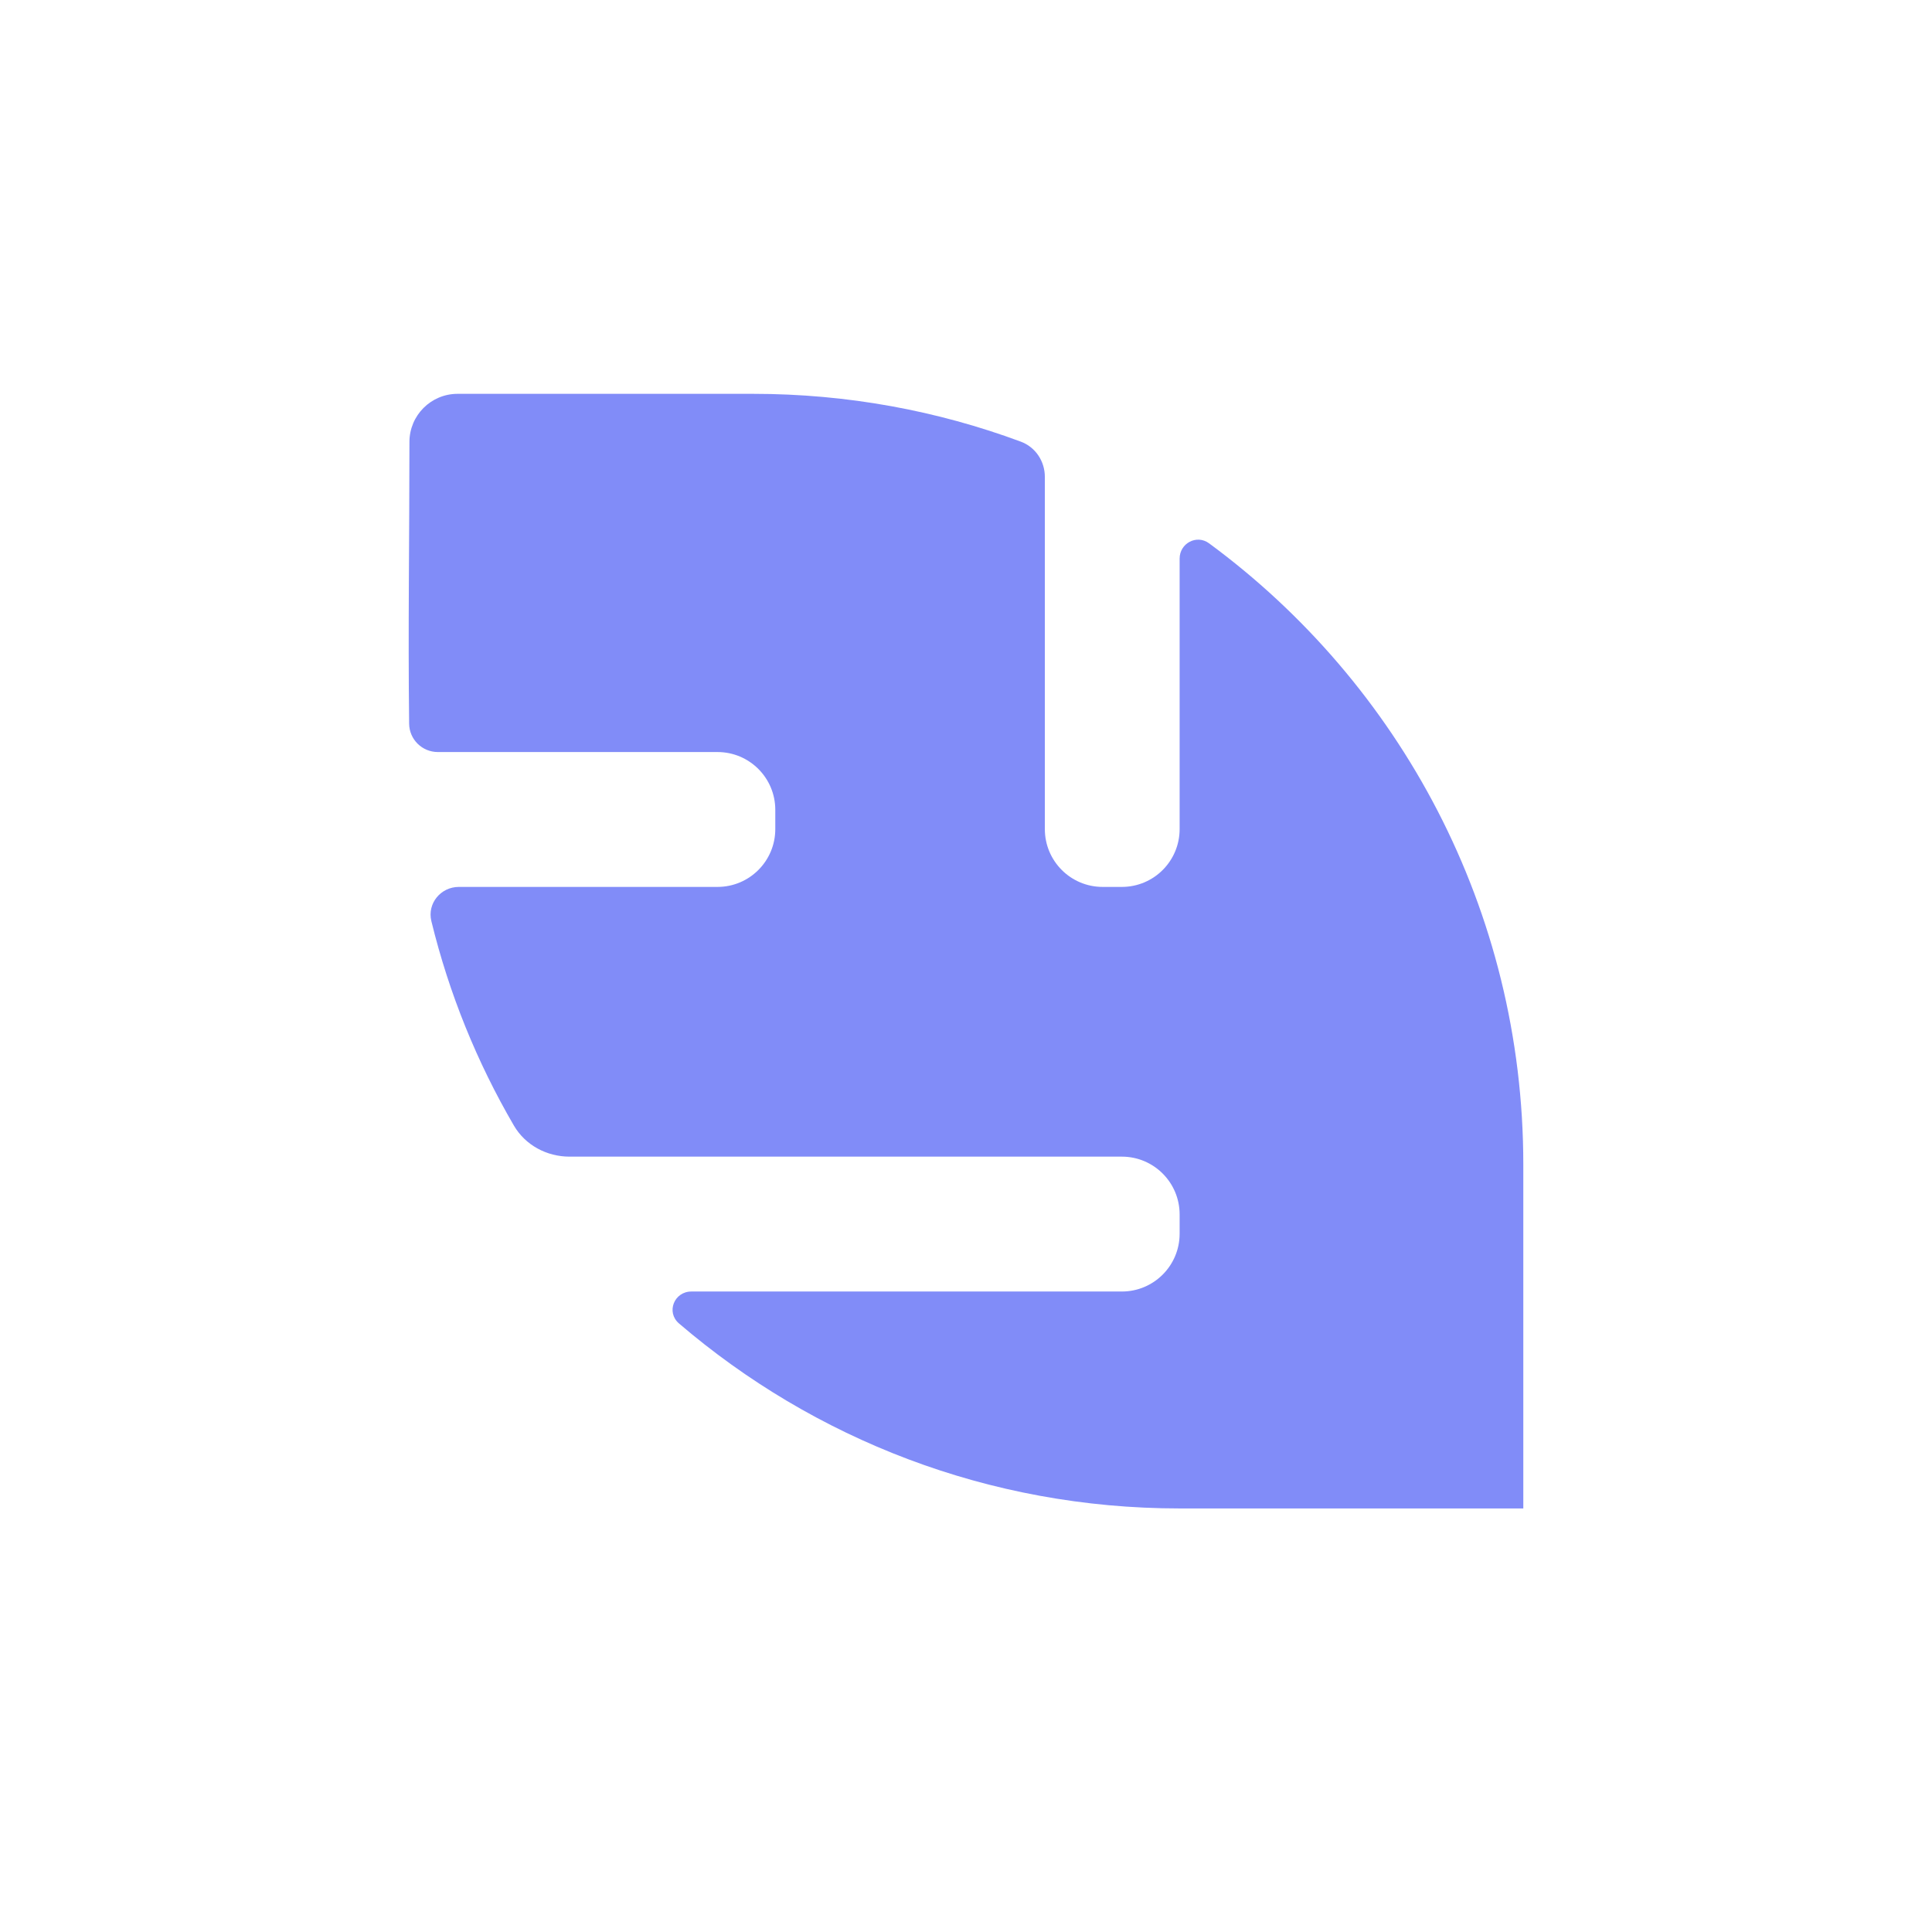 <svg xmlns="http://www.w3.org/2000/svg" width="520" height="520" viewBox="0 0 520 520" fill="none"><g filter="url(#filter0_d_227_2)"><path d="M317.498 223.156C317.498 231.748 310.538 238.713 301.951 238.713H296.769C288.183 238.713 281.222 231.748 281.222 223.156L281.222 128.336C281.222 124.138 278.693 120.333 274.757 118.872C252.316 110.548 228.043 106 202.708 106H123.155C115.999 106 110.199 111.804 110.199 118.964C110.199 144.228 109.811 169.528 110.119 194.795C110.17 199.025 113.623 202.413 117.853 202.413L193.123 202.413C201.709 202.413 208.67 209.378 208.67 217.97V223.156C208.67 231.748 201.709 238.713 193.123 238.713H123.504C118.62 238.713 114.944 243.175 116.101 247.92C120.874 267.493 128.424 285.979 138.307 302.934C141.397 308.235 147.165 311.313 153.3 311.313H301.951C310.538 311.313 317.498 318.279 317.498 326.871V332.056C317.498 340.648 310.538 347.613 301.951 347.613H186.091C181.443 347.613 179.228 353.191 182.758 356.215C218.992 387.253 266.054 406 317.491 406H410V313.429C410 244.818 376.711 183.988 325.413 146.228C322.086 143.779 317.498 146.215 317.498 150.346L317.498 223.156Z" fill="#818CF8"></path></g><defs><filter id="filter0_d_227_2" x="0" y="0" width="520" height="520" filterUnits="userSpaceOnUse" color-interpolation-filters="sRGB"><feGaussianBlur stdDeviation="2"></feGaussianBlur></filter></defs></svg>